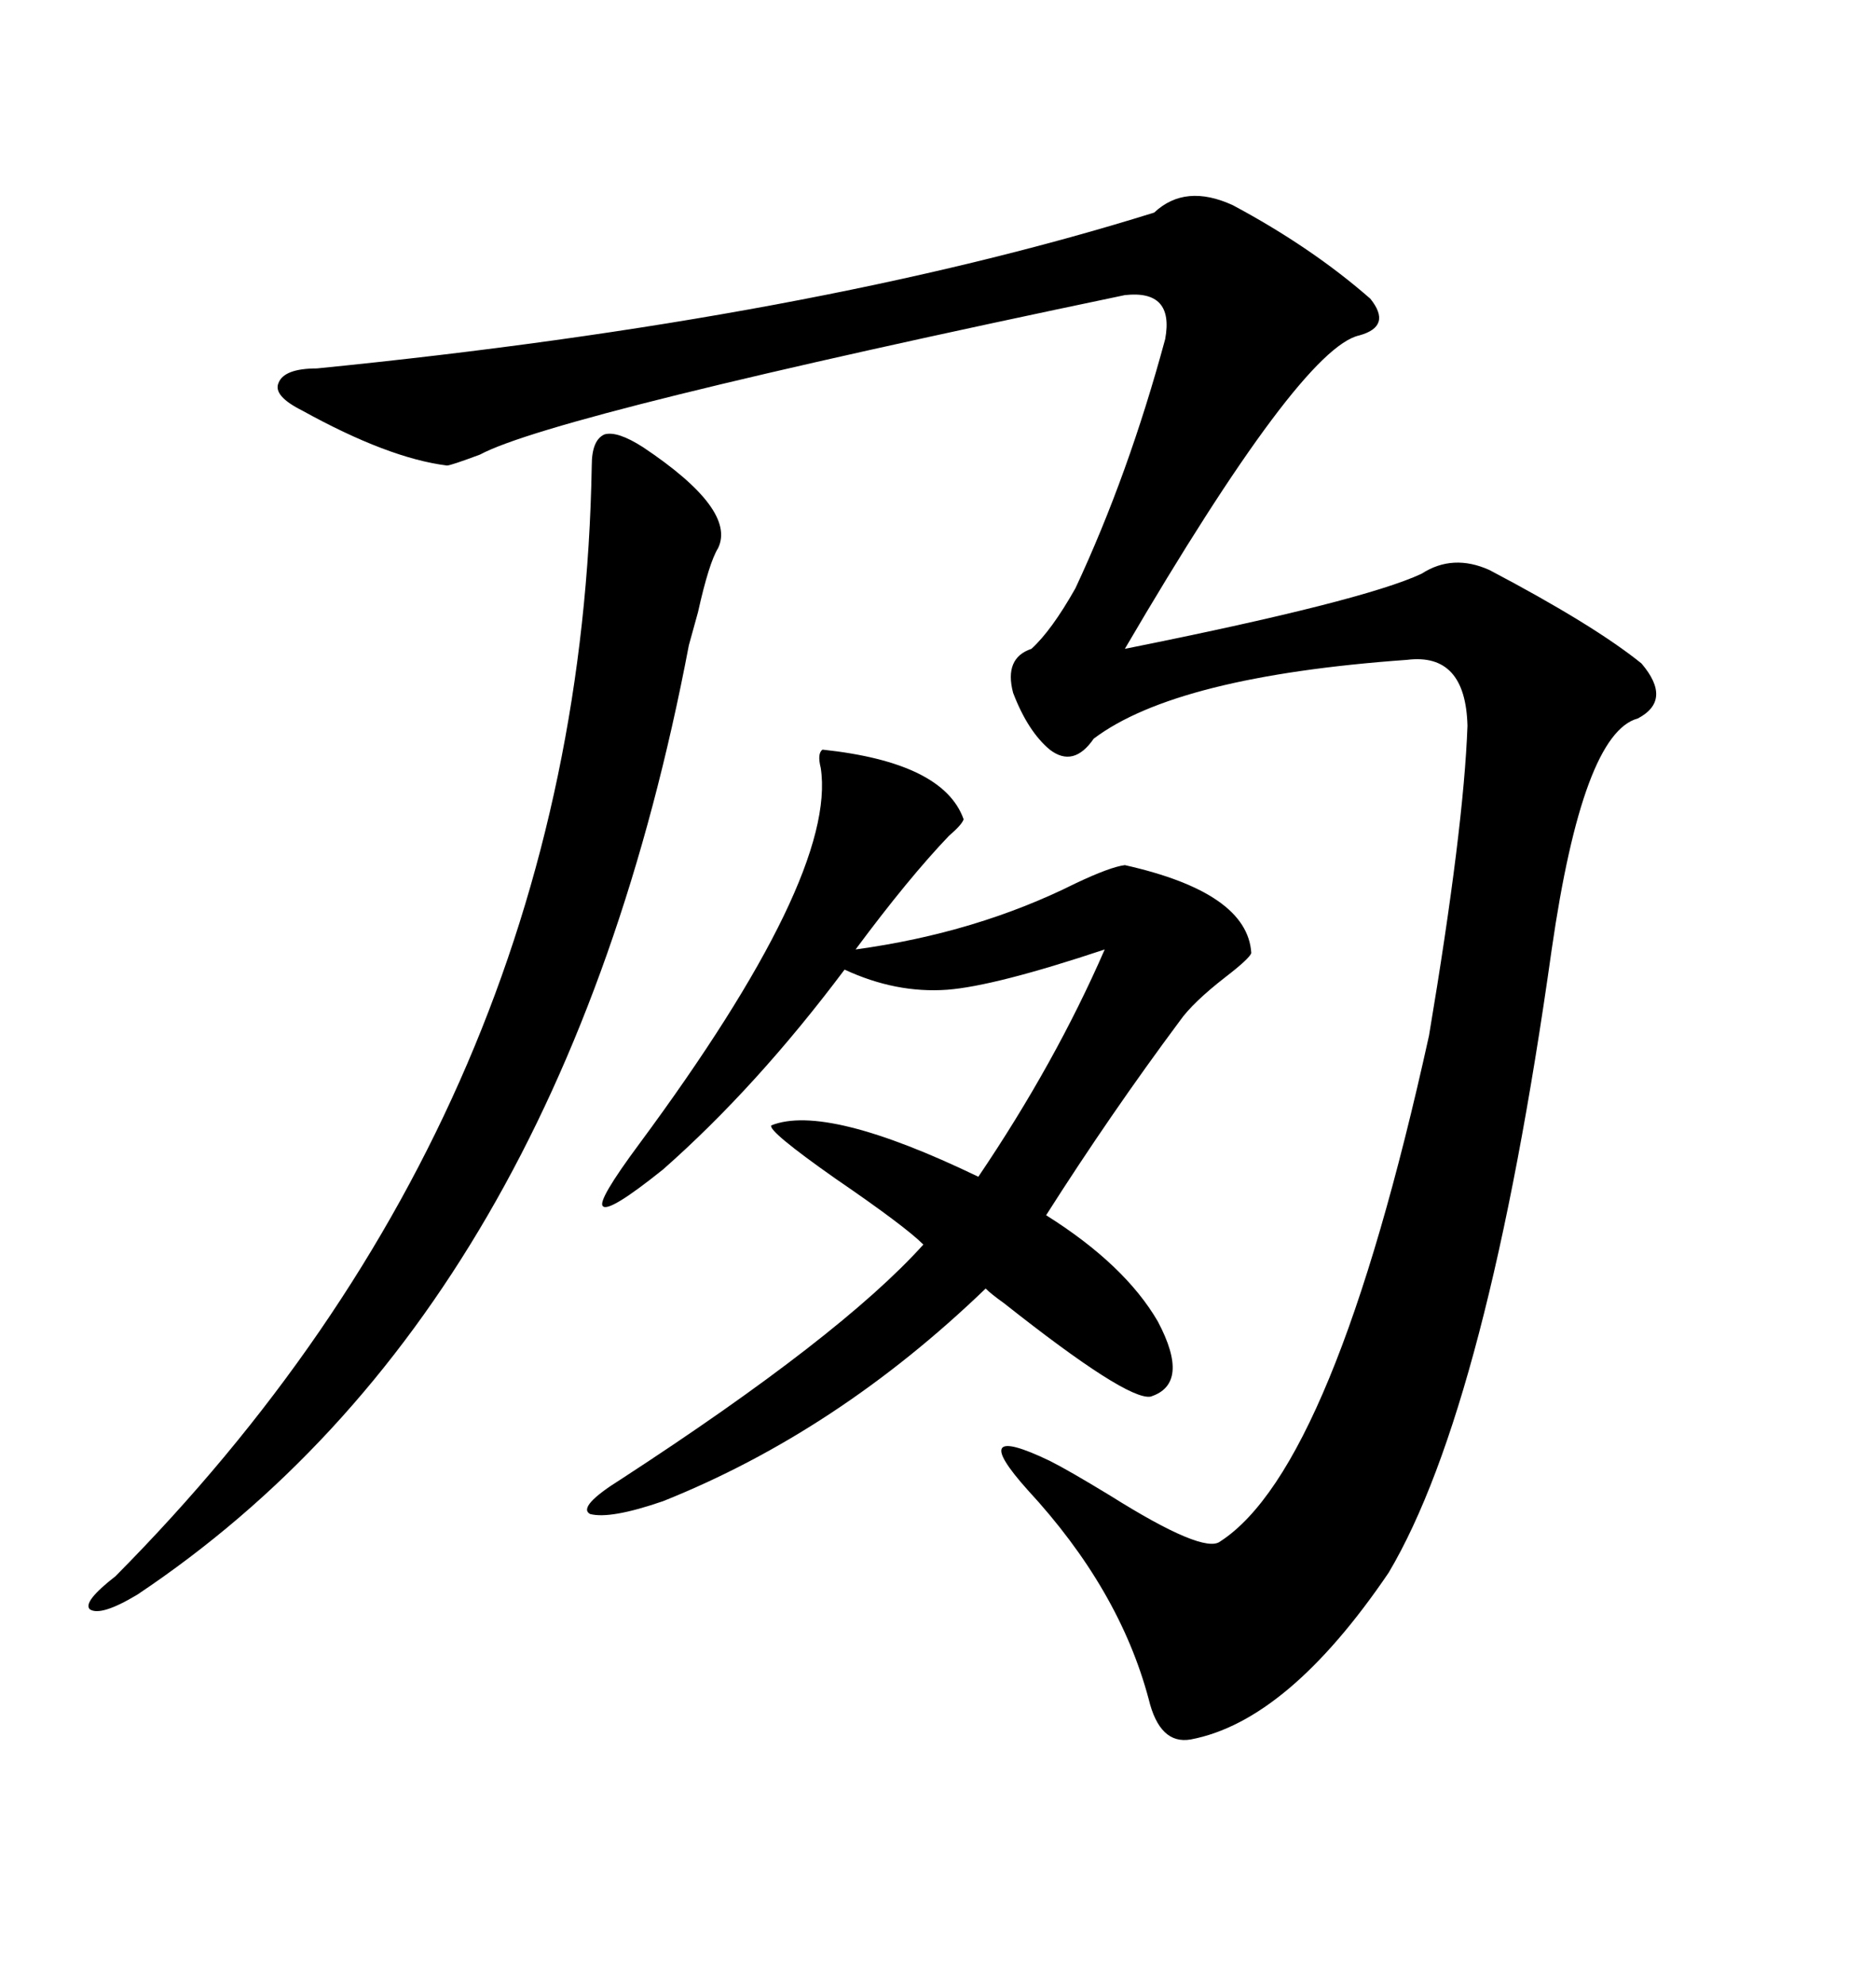 <svg xmlns="http://www.w3.org/2000/svg" xmlns:xlink="http://www.w3.org/1999/xlink" width="300" height="317.285"><path d="M197.17 32.81L197.17 32.81Q209.77 39.55 219.14 47.75L219.14 47.75Q222.66 52.15 217.38 53.61L217.38 53.61Q208.01 55.66 179.88 103.71L179.88 103.71Q217.97 96.09 227.34 91.70L227.34 91.70Q232.32 88.48 238.18 91.11L238.18 91.11Q254.88 99.90 262.50 106.05L262.50 106.05Q267.48 111.91 261.91 114.84L261.91 114.84Q253.13 117.19 248.14 151.76L248.14 151.76Q237.89 224.71 222.07 251.37L222.07 251.37Q205.96 275.10 190.43 278.03L190.43 278.03Q185.45 278.91 183.69 271.58L183.69 271.58Q179.00 254.00 164.36 238.18L164.36 238.18Q159.38 232.62 160.25 231.45L160.25 231.45Q161.13 230.27 167.87 233.50L167.87 233.50Q170.80 234.96 177.54 239.06L177.54 239.06Q192.48 248.44 195.12 246.39L195.12 246.39Q213.28 234.67 228.52 165.53L228.52 165.53Q234.08 132.42 234.67 116.02L234.67 116.02Q234.38 104.30 225 105.47L225 105.47Q188.09 108.11 174.90 118.07L174.90 118.07Q171.68 122.75 167.87 119.82L167.87 119.82Q164.36 116.89 162.01 110.74L162.01 110.74Q160.55 105.18 164.94 103.71L164.94 103.71Q168.16 100.78 171.97 94.04L171.97 94.04Q180.47 75.88 186.33 54.20L186.33 54.20Q187.79 46.29 179.88 47.17L179.88 47.17Q88.77 66.21 76.76 72.66L76.76 72.66Q72.07 74.41 71.48 74.41L71.48 74.41Q62.11 73.24 48.34 65.63L48.34 65.63Q43.65 63.28 44.53 61.23L44.53 61.23Q45.41 58.89 50.68 58.89L50.68 58.89Q130.08 50.98 184.57 33.98L184.57 33.98Q189.55 29.30 197.17 32.81ZM131.54 119.82L131.54 119.82Q150.88 121.88 154.10 130.96L154.10 130.96Q153.81 131.84 151.76 133.59L151.76 133.59Q145.31 140.33 136.82 151.76L136.82 151.76Q156.15 149.12 171.97 141.21L171.97 141.21Q177.54 138.57 179.88 138.28L179.88 138.28Q199.51 142.68 200.10 152.34L200.10 152.34Q199.80 153.22 196.00 156.15L196.00 156.15Q190.72 160.25 188.67 163.18L188.67 163.18Q177.54 178.13 167.29 194.24L167.29 194.24Q179.88 202.15 185.16 211.23L185.16 211.23Q190.43 221.19 183.98 223.24L183.98 223.24Q180.18 223.83 160.55 208.30L160.55 208.30Q158.50 206.84 157.62 205.96L157.62 205.96Q133.89 228.81 106.05 239.94L106.05 239.94Q97.56 242.87 94.34 241.99L94.34 241.99Q92.29 240.82 99.32 236.43L99.32 236.43Q134.47 213.57 147.66 198.93L147.66 198.93Q144.73 196.00 133.59 188.38L133.59 188.38Q122.75 180.76 123.34 179.88L123.34 179.88Q132.13 176.37 156.45 188.09L156.45 188.09Q168.75 169.92 176.66 151.76L176.66 151.76Q159.08 157.62 151.46 158.20L151.46 158.20Q143.26 158.79 135.06 154.98L135.06 154.98Q121.00 173.73 106.05 186.91L106.05 186.91Q97.27 193.95 96.39 192.77L96.39 192.77Q95.51 191.89 102.25 182.81L102.25 182.81Q133.89 140.04 131.25 122.75L131.25 122.75Q130.66 120.41 131.54 119.82ZM102.83 71.48L102.83 71.48Q117.77 81.45 114.84 87.60L114.84 87.60Q113.38 89.94 111.62 97.85L111.62 97.85Q110.74 101.07 110.16 103.13L110.16 103.13Q89.94 209.47 21.97 254.88L21.97 254.88Q16.11 258.40 14.36 257.23L14.36 257.23Q13.18 256.05 18.46 251.95L18.46 251.95Q92.87 176.95 94.63 74.41L94.63 74.41Q94.63 70.31 96.68 69.43L96.68 69.43Q98.73 68.85 102.83 71.48Z"/></svg>